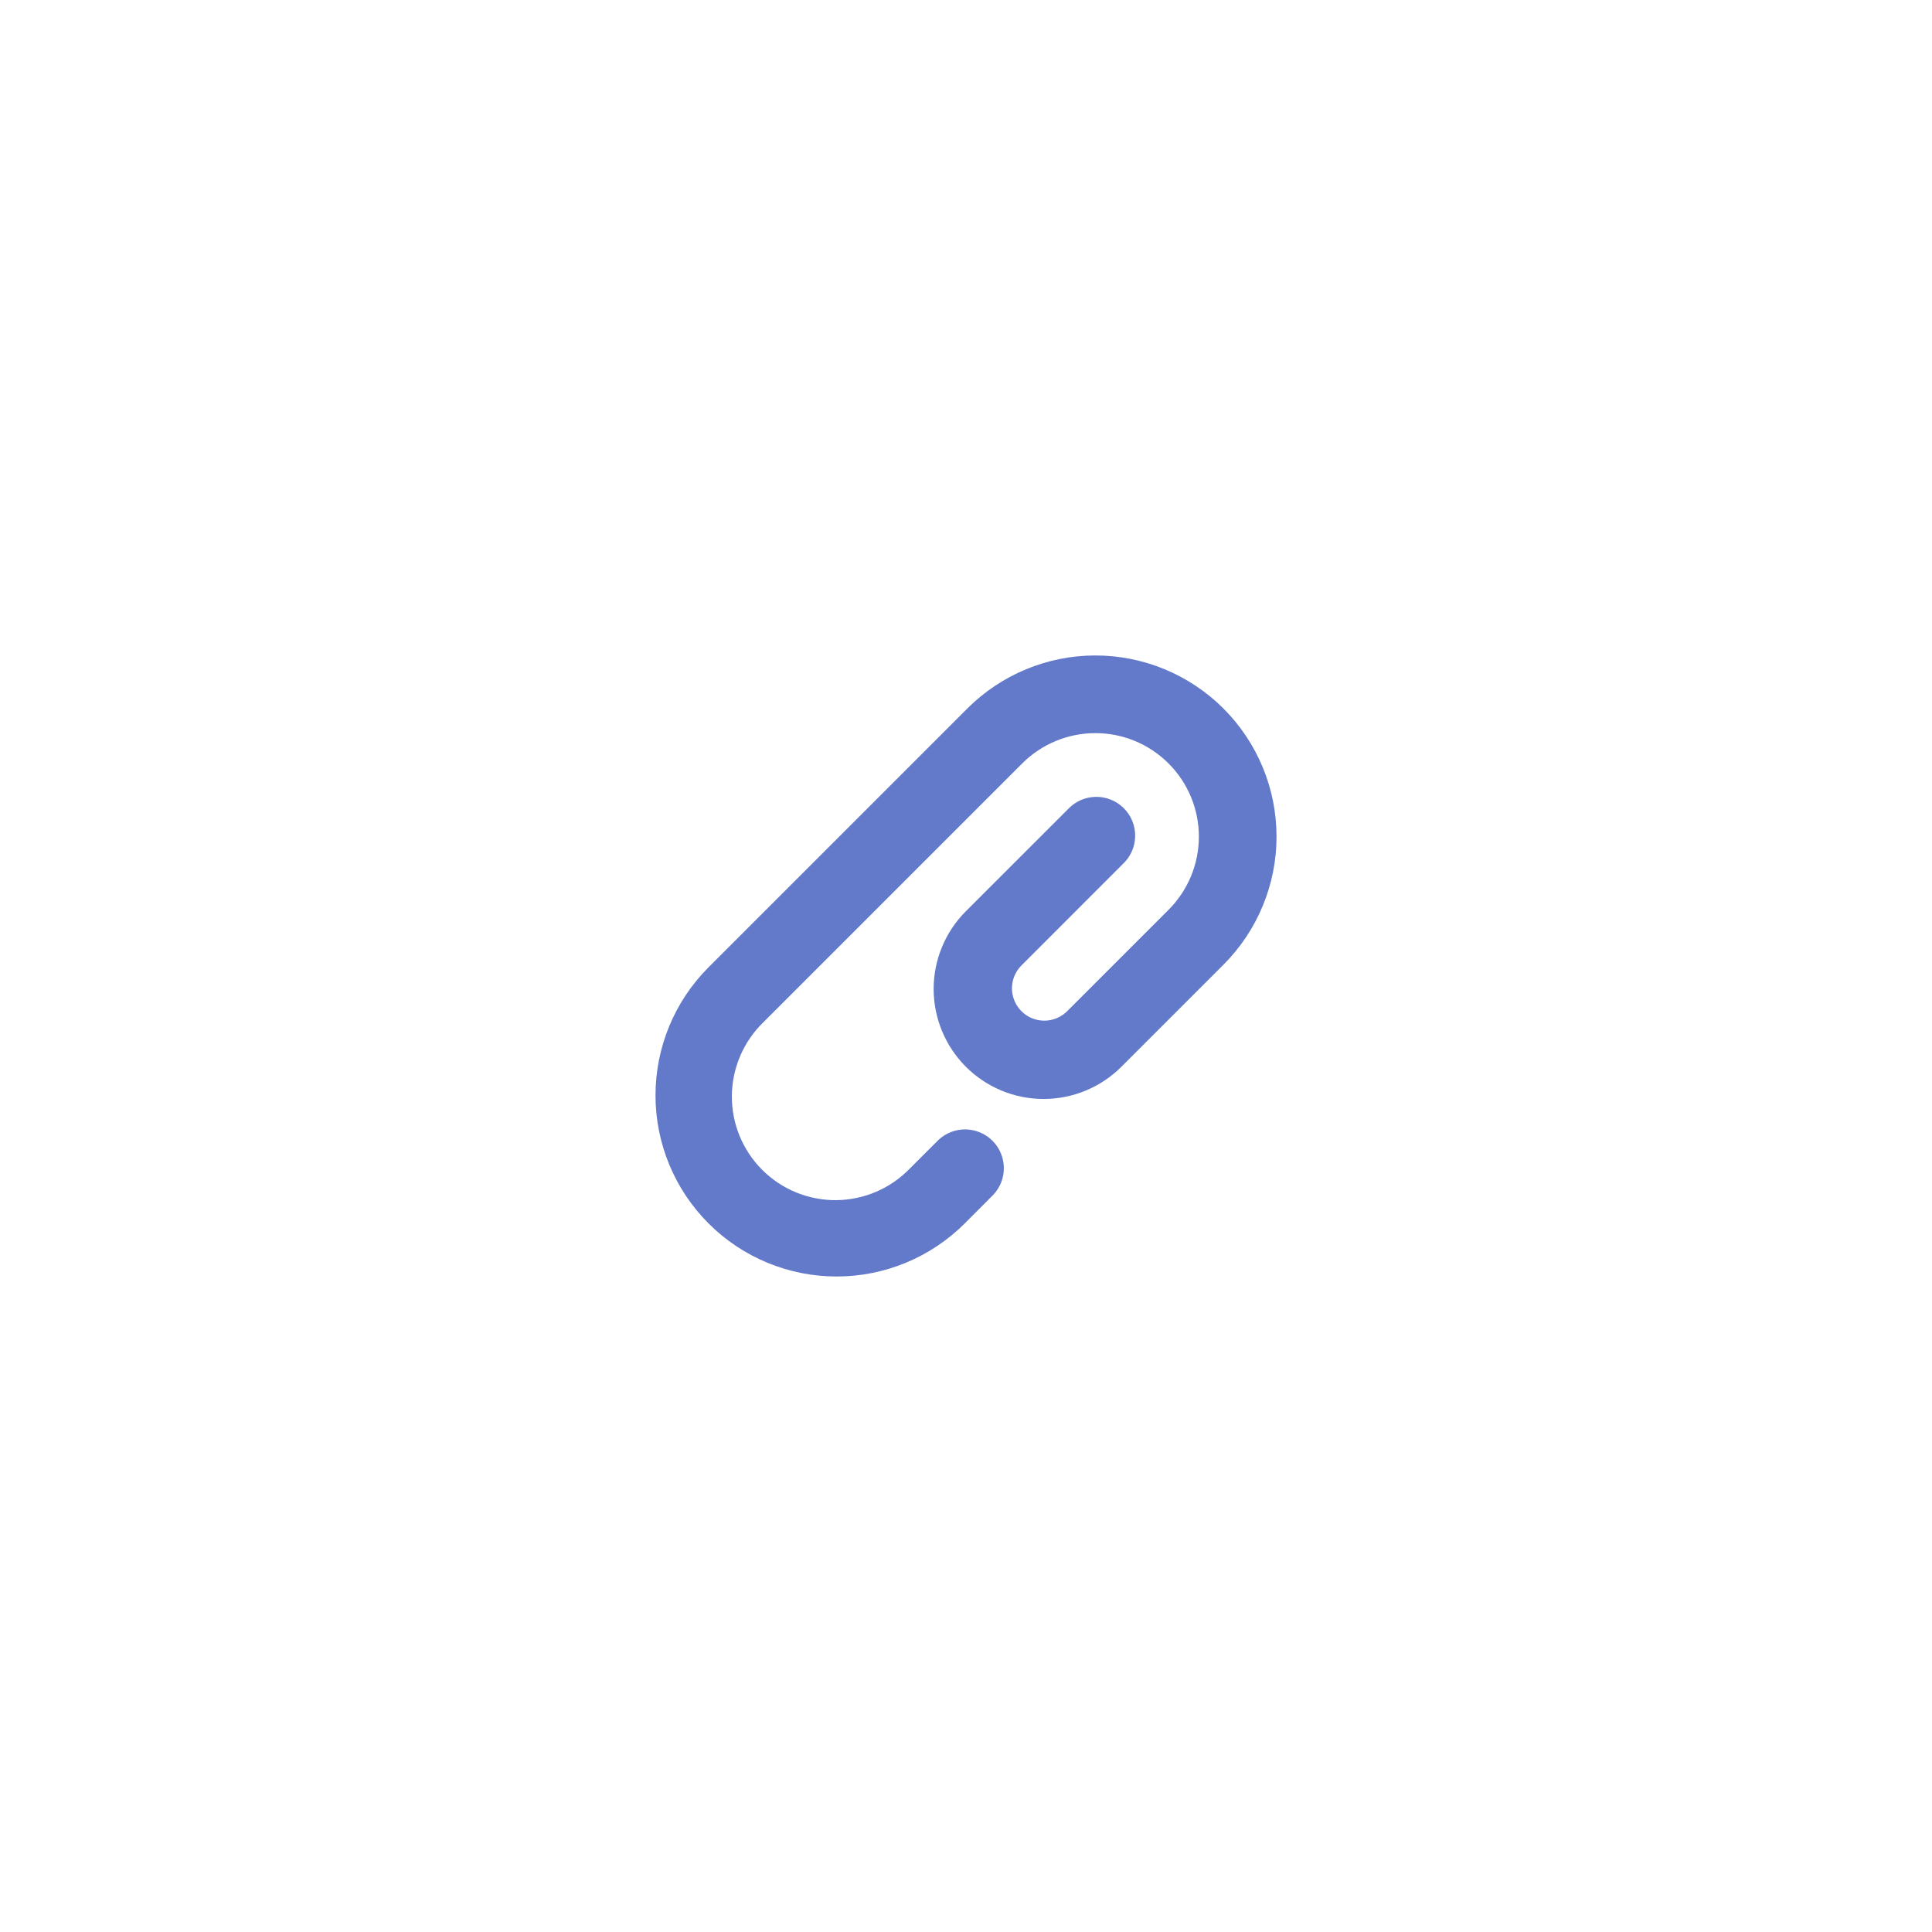 <svg width="56" height="56" viewBox="0 0 56 56" fill="none" xmlns="http://www.w3.org/2000/svg">
<g filter="url(#filter0_d_141_215)">
<rect x="4" width="48" height="48" rx="8" fill="white" shape-rendering="crispEdges"/>
<path fill-rule="evenodd" clip-rule="evenodd" d="M33.871 18.129C33.309 17.566 32.546 17.25 31.75 17.25C30.955 17.25 30.192 17.566 29.629 18.129L22.129 25.629C21.843 25.905 21.614 26.237 21.457 26.603C21.3 26.969 21.217 27.362 21.213 27.761C21.21 28.159 21.286 28.554 21.437 28.923C21.588 29.291 21.81 29.626 22.092 29.908C22.374 30.19 22.709 30.412 23.077 30.563C23.446 30.714 23.841 30.79 24.239 30.787C24.638 30.783 25.032 30.7 25.398 30.543C25.764 30.386 26.095 30.157 26.371 29.871L27.205 29.038C27.419 28.84 27.701 28.731 27.992 28.736C28.284 28.742 28.562 28.86 28.768 29.066C28.974 29.272 29.092 29.55 29.097 29.841C29.102 30.133 28.994 30.415 28.795 30.628L27.963 31.462C26.978 32.447 25.643 33 24.25 33C22.858 33 21.522 32.447 20.538 31.462C19.553 30.478 19 29.142 19 27.75C19 26.357 19.553 25.022 20.538 24.037L28.038 16.537C29.022 15.553 30.358 14.999 31.75 14.999C33.143 14.999 34.478 15.553 35.463 16.537C36.447 17.522 37.001 18.857 37.001 20.25C37.001 21.642 36.447 22.978 35.463 23.962L32.505 26.92C31.907 27.518 31.096 27.854 30.251 27.854C29.405 27.855 28.594 27.519 27.997 26.921C27.399 26.323 27.063 25.512 27.062 24.667C27.062 23.822 27.398 23.011 27.996 22.413L30.955 19.455C31.058 19.344 31.183 19.256 31.32 19.194C31.459 19.133 31.607 19.1 31.759 19.097C31.91 19.094 32.06 19.122 32.2 19.179C32.34 19.235 32.467 19.319 32.574 19.426C32.681 19.533 32.765 19.66 32.822 19.8C32.878 19.941 32.906 20.09 32.903 20.242C32.901 20.393 32.867 20.542 32.806 20.68C32.745 20.818 32.656 20.942 32.545 21.045L29.587 24.004C29.42 24.182 29.329 24.418 29.332 24.661C29.336 24.905 29.435 25.138 29.607 25.31C29.78 25.483 30.013 25.581 30.256 25.584C30.5 25.588 30.736 25.496 30.913 25.329L33.871 22.371C34.434 21.808 34.75 21.045 34.75 20.25C34.75 19.454 34.434 18.691 33.871 18.129Z" fill="#637ACB"/>
</g>
<defs>
<filter id="filter0_d_141_215" x="0" y="0" width="56" height="56" filterUnits="userSpaceOnUse" color-interpolation-filters="sRGB">
<feFlood flood-opacity="0" result="BackgroundImageFix"/>
<feColorMatrix in="SourceAlpha" type="matrix" values="0 0 0 0 0 0 0 0 0 0 0 0 0 0 0 0 0 0 127 0" result="hardAlpha"/>
<feOffset dy="4"/>
<feGaussianBlur stdDeviation="2"/>
<feComposite in2="hardAlpha" operator="out"/>
<feColorMatrix type="matrix" values="0 0 0 0 0 0 0 0 0 0 0 0 0 0 0 0 0 0 0.11 0"/>
<feBlend mode="normal" in2="BackgroundImageFix" result="effect1_dropShadow_141_215"/>
<feBlend mode="normal" in="SourceGraphic" in2="effect1_dropShadow_141_215" result="shape"/>
</filter>
</defs>
</svg>
